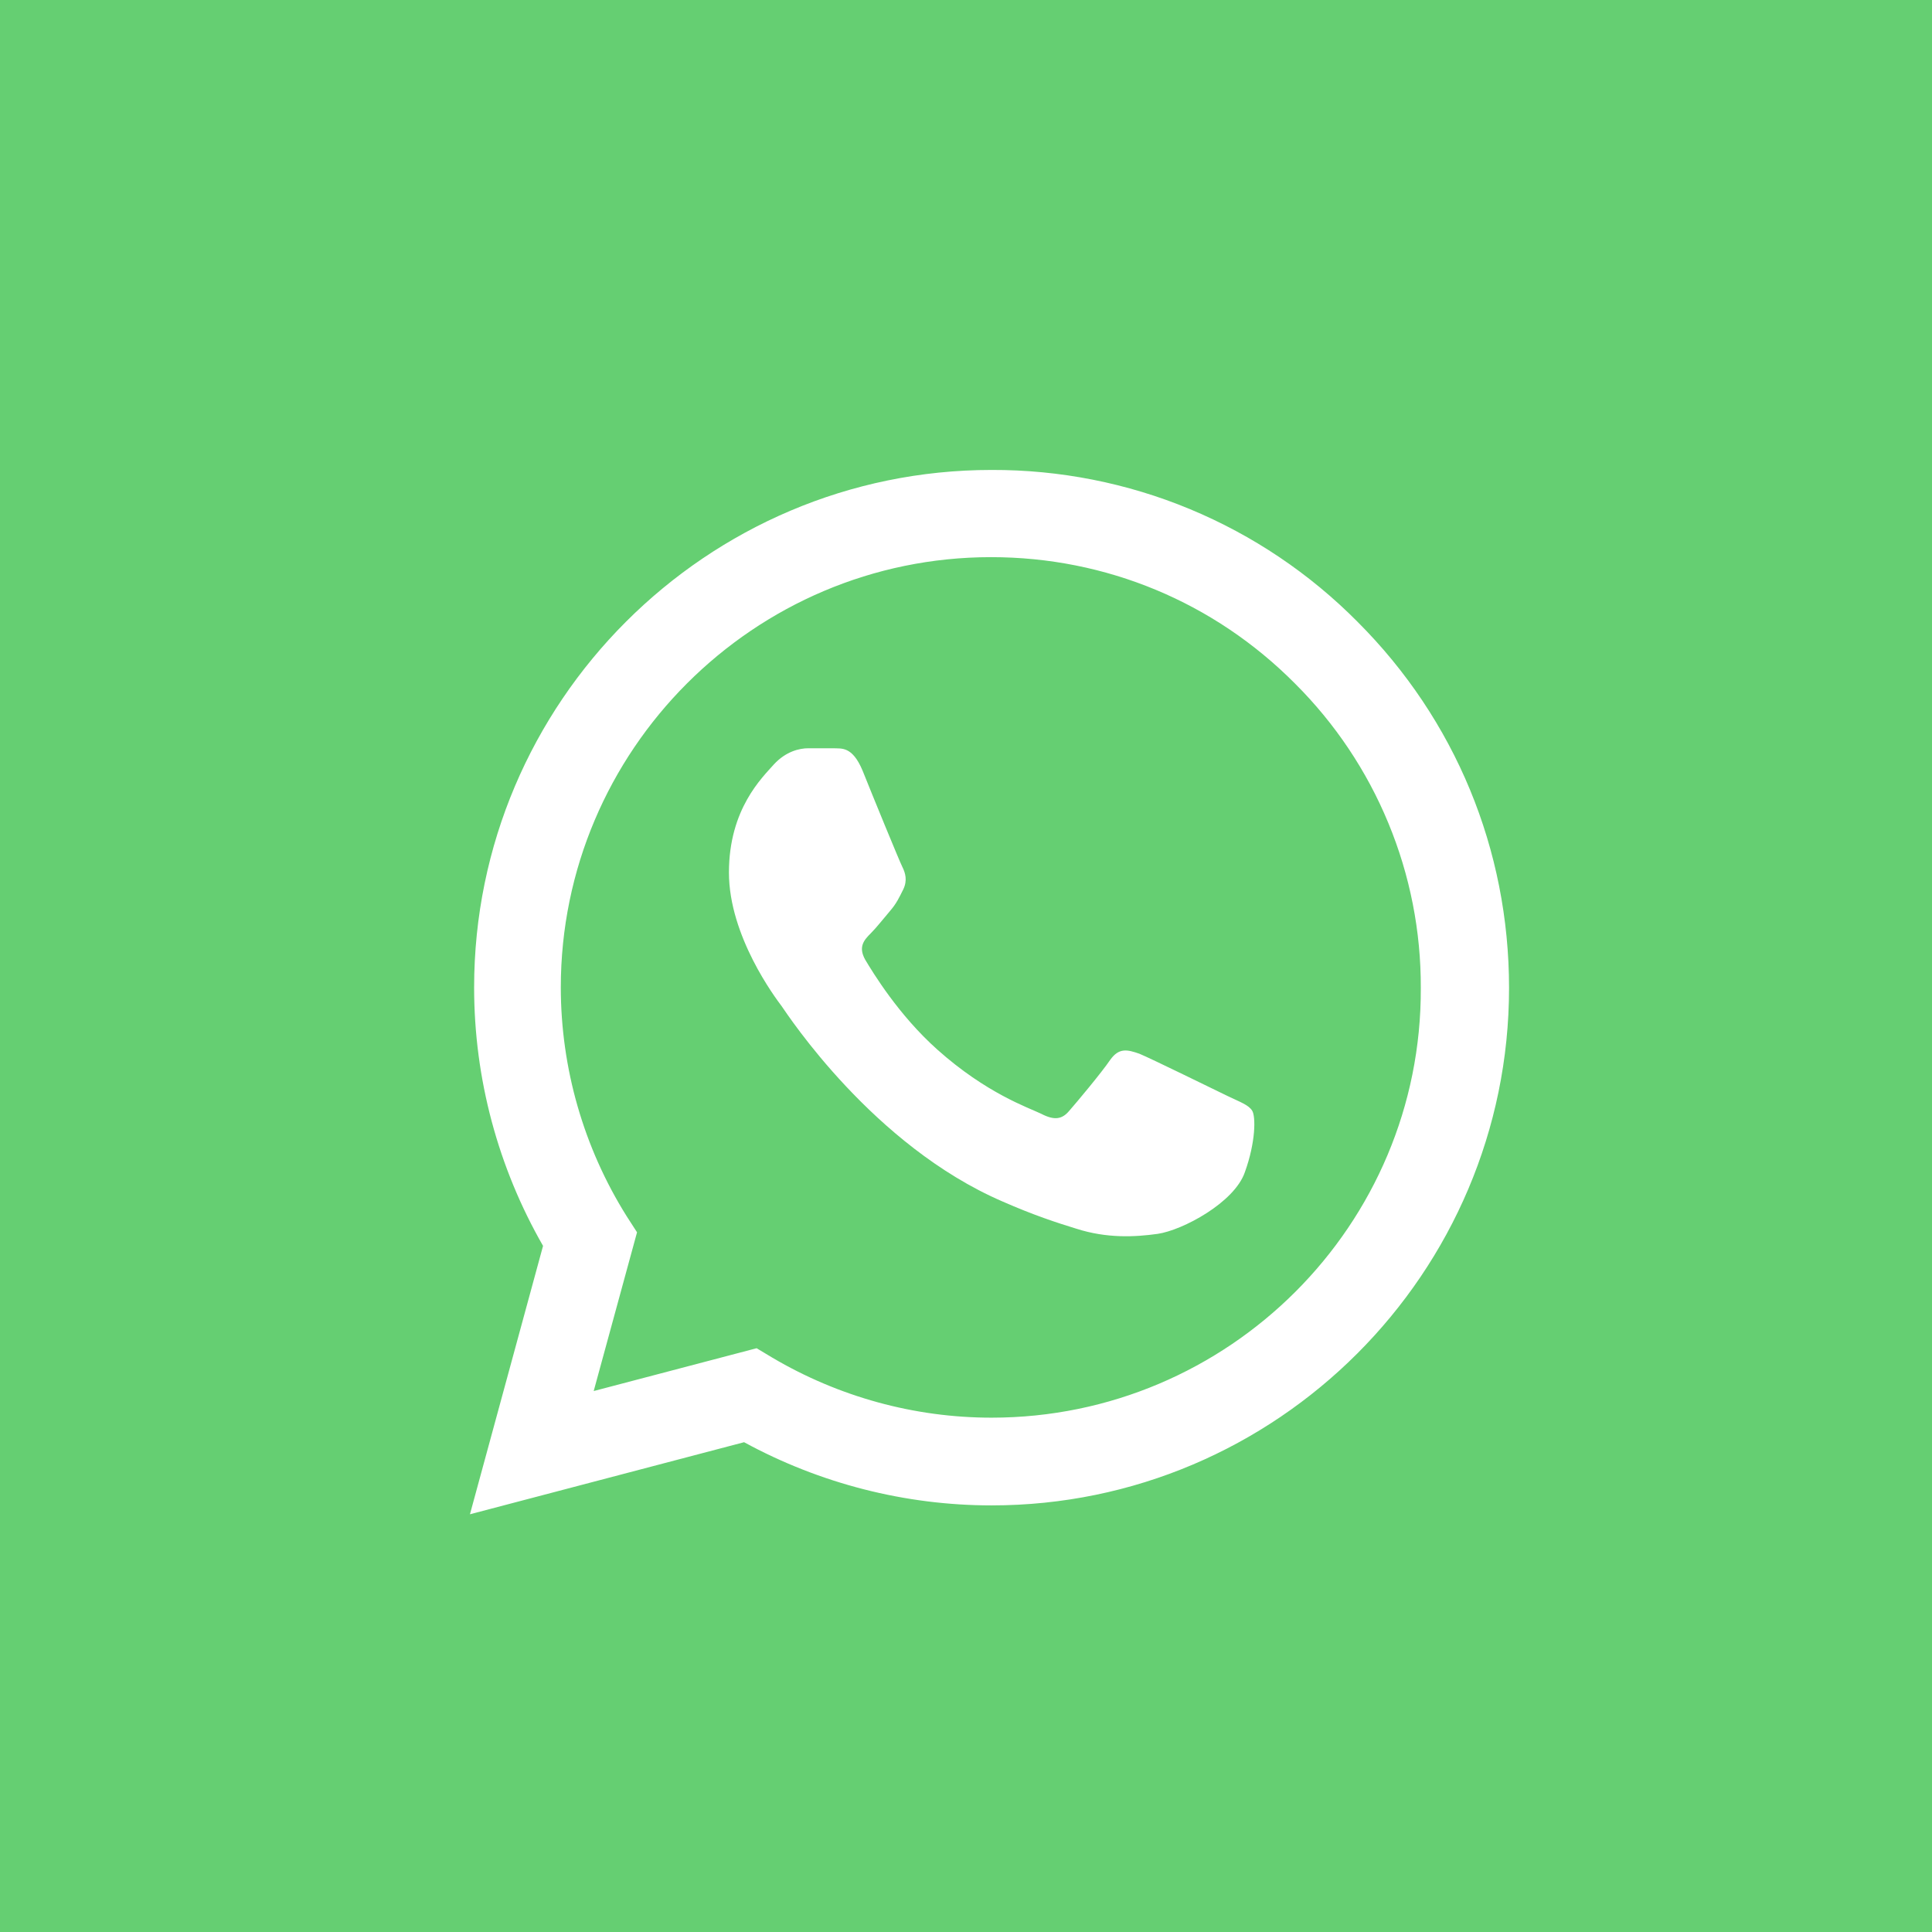 <svg width="37" height="37" viewBox="0 0 37 37" fill="none" xmlns="http://www.w3.org/2000/svg">
<rect width="37" height="37" fill="#65CF72"/>
<path d="M26 11.91C25.083 10.984 23.991 10.25 22.788 9.75C21.584 9.25 20.293 8.996 18.99 9C13.53 9 9.08 13.45 9.08 18.91C9.08 20.66 9.54 22.36 10.4 23.86L9 29L14.25 27.62C15.7 28.41 17.33 28.83 18.99 28.83C24.45 28.83 28.9 24.38 28.9 18.92C28.9 16.27 27.87 13.78 26 11.91ZM18.99 27.15C17.51 27.15 16.06 26.75 14.79 26L14.49 25.82L11.37 26.64L12.2 23.6L12 23.29C11.178 21.977 10.741 20.459 10.74 18.91C10.74 14.37 14.44 10.67 18.98 10.67C21.18 10.67 23.25 11.53 24.8 13.09C25.567 13.854 26.176 14.763 26.589 15.764C27.003 16.764 27.214 17.837 27.21 18.92C27.23 23.46 23.53 27.15 18.99 27.15ZM23.51 20.99C23.26 20.87 22.04 20.27 21.82 20.18C21.59 20.1 21.43 20.06 21.26 20.3C21.09 20.55 20.62 21.11 20.48 21.27C20.34 21.44 20.19 21.46 19.94 21.33C19.69 21.21 18.89 20.94 17.95 20.1C17.21 19.44 16.72 18.63 16.57 18.38C16.43 18.13 16.55 18 16.68 17.87C16.79 17.76 16.93 17.58 17.05 17.44C17.17 17.3 17.22 17.19 17.3 17.03C17.38 16.86 17.34 16.72 17.28 16.6C17.22 16.48 16.72 15.26 16.52 14.76C16.32 14.28 16.11 14.34 15.96 14.33H15.48C15.31 14.33 15.05 14.39 14.82 14.64C14.6 14.89 13.96 15.49 13.96 16.71C13.96 17.93 14.85 19.11 14.97 19.27C15.09 19.44 16.72 21.94 19.2 23.01C19.79 23.27 20.25 23.42 20.61 23.53C21.2 23.72 21.74 23.69 22.17 23.63C22.65 23.56 23.64 23.03 23.84 22.45C24.05 21.87 24.05 21.38 23.98 21.27C23.91 21.16 23.76 21.11 23.51 20.99Z" fill="white"/>
</svg>

